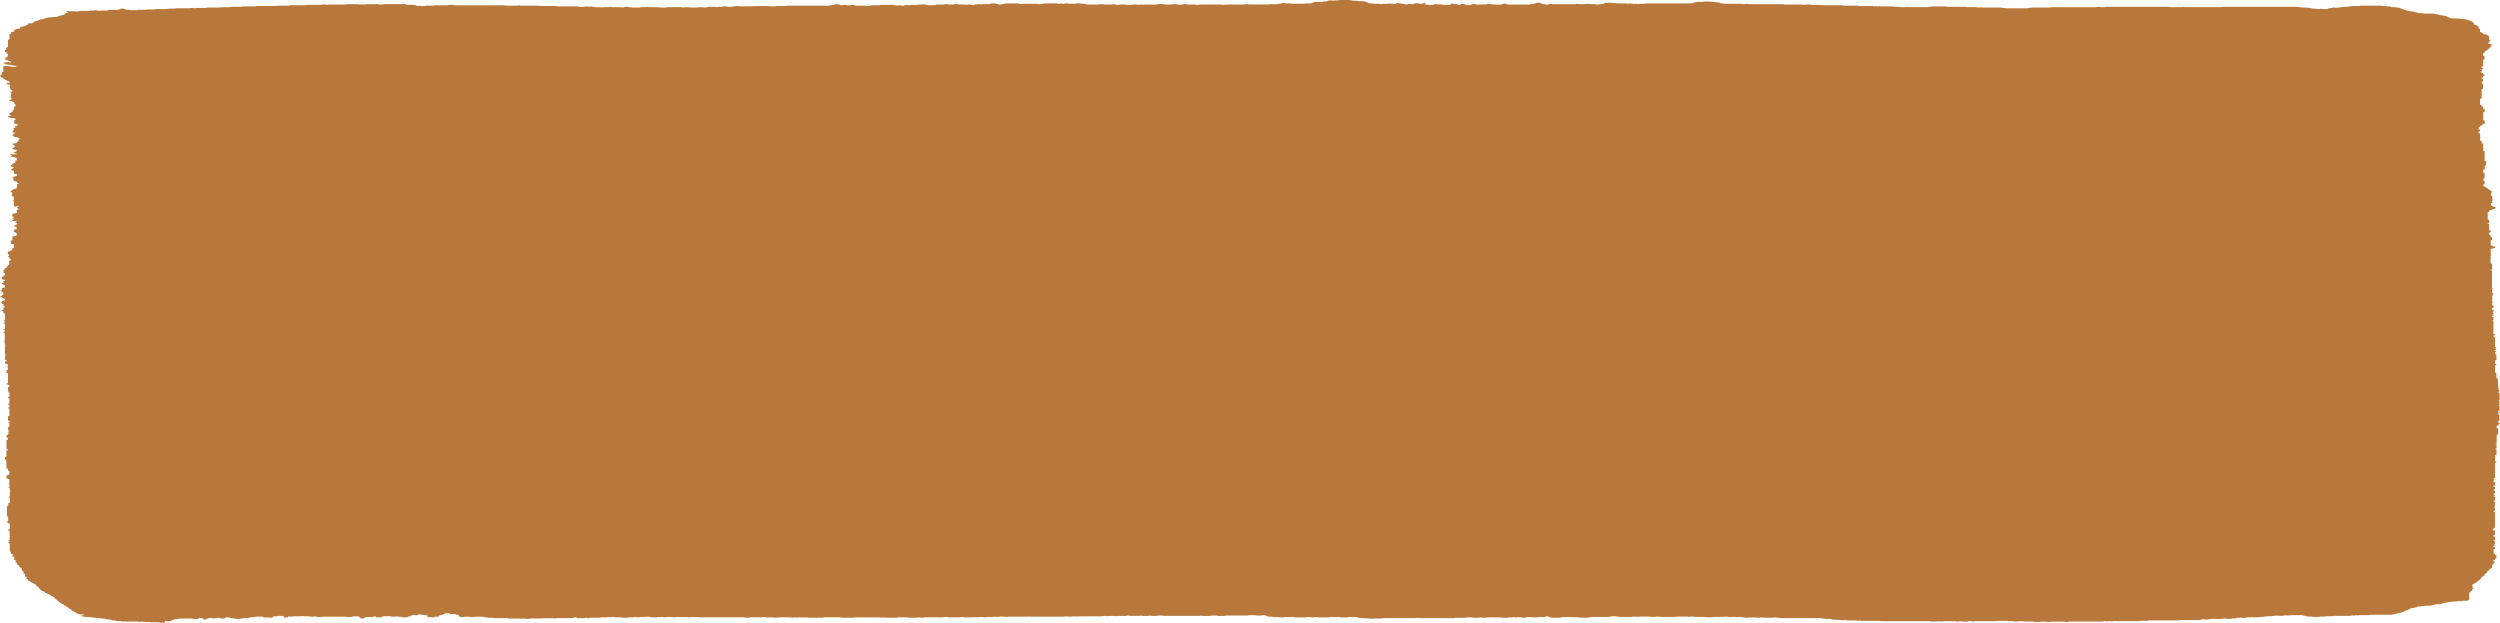 <svg width="269" height="67" viewBox="0 0 269 67" fill="none" xmlns="http://www.w3.org/2000/svg">
<path d="M265.728 64.523L265.479 64.639H264.993L264.803 64.681H264.486L264.301 64.722H264.031C263.894 64.722 263.825 64.768 263.634 64.771C263.444 64.775 263.418 64.839 263.185 64.849C263.053 64.854 262.937 64.897 262.826 64.925C262.715 64.953 262.614 64.987 262.54 65.013H262.149L261.499 65.173H261.065C260.875 65.196 260.706 65.206 260.611 65.231C260.516 65.257 260.294 65.242 260.124 65.264C260.124 65.276 260.098 65.294 260.072 65.321L259.67 65.415H259.517C259.4 65.469 259.289 65.526 259.168 65.58C259.078 65.619 259.057 65.668 258.877 65.692C258.697 65.717 258.803 65.768 258.644 65.793C258.597 65.799 258.602 65.827 258.581 65.843L257.354 66.146H255.039L254.918 66.176C254.918 66.176 254.875 66.186 254.854 66.186H253.881L253.733 66.223L253.559 66.189L253.385 66.225H253.073L252.888 66.267H251.096L250.926 66.306C250.741 66.314 250.498 66.306 250.255 66.306L250.139 66.336C249.985 66.36 249.816 66.336 249.647 66.342L249.441 66.381C249.235 66.381 249.008 66.401 248.786 66.355C248.685 66.333 248.468 66.346 248.315 66.344L247.697 66.189H246.597L246.47 66.22H245.809L245.598 66.261H245.106L244.942 66.227C244.826 66.273 244.53 66.251 244.461 66.305H244.007C243.853 66.325 243.7 66.347 243.536 66.364C243.372 66.382 243.177 66.385 243.034 66.41C242.891 66.434 242.664 66.419 242.474 66.427L242.294 66.389C242.232 66.401 242.174 66.414 242.12 66.427H241.792L241.475 66.505L241.295 66.471H240.766L240.544 66.548H240.153L239.973 66.589H239.651L239.45 66.544C239.313 66.559 239.17 66.589 239.038 66.586C238.906 66.584 238.763 66.615 238.625 66.623L238.493 66.592H237.996C237.906 66.606 237.832 66.635 237.669 66.633C237.505 66.63 237.542 66.676 237.373 66.67L237.077 66.629C236.892 66.642 236.817 66.681 236.654 66.716H234.507L234.354 66.754H231.225L231.034 66.795H230.384L230.199 66.837H227.392L227.249 66.873L226.996 66.831L226.737 66.869L226.478 66.829L226.219 66.877H222.603L222.423 66.918H222.259L222.122 66.884H220.753L220.626 66.916H220.261L220.124 66.881H219.595L219.421 66.918H218.929L218.76 66.88H217.792L217.623 66.839H217.29L217.126 66.879C217.036 66.882 216.942 66.882 216.851 66.879C216.735 66.871 216.629 66.847 216.508 66.841C216.384 66.838 216.257 66.838 216.132 66.841L215.979 66.803H214.98L214.806 66.84H212.506L212.326 66.881L212.205 66.852C212.089 66.83 211.951 66.844 211.824 66.844L211.65 66.881H211.211L210.936 66.837L210.577 66.887L210.318 66.842H209.186L208.943 66.893L208.637 66.836L208.298 66.877H207.838L207.69 66.84H202.404L202.246 66.802H200.274L200.094 66.762L199.92 66.8L199.772 66.764C199.454 66.752 199.1 66.764 198.751 66.757L198.614 66.723H197.985L197.768 66.682H197.24L196.986 66.594H196.457L196.087 66.544C195.934 66.52 195.913 66.513 195.892 66.513H191.663L190.981 66.426L190.769 66.47H189.828L189.564 66.42L189.31 66.472H189.152L189.014 66.438H188.153L187.952 66.479L187.28 66.391H186.688L186.509 66.35L186.339 66.389H186.006L185.885 66.359C185.673 66.331 185.499 66.359 185.319 66.383C185.28 66.372 185.237 66.362 185.192 66.352L185.018 66.383H184.373L184.188 66.425H183.696L183.538 66.386C183.173 66.38 182.766 66.386 182.359 66.382L182.221 66.348H181.846L181.709 66.382L181.529 66.346H180.376L180.207 66.383H178.722L178.547 66.344H178.225L178.051 66.383H177.718L177.575 66.348H176.407L176.253 66.377C176.194 66.365 176.116 66.356 176.028 66.35C175.94 66.344 175.845 66.342 175.751 66.344L175.571 66.384H174.255C174.133 66.337 173.88 66.344 173.726 66.305C173.674 66.292 173.52 66.305 173.425 66.305L173.108 66.383H171.337L170.745 66.471H170.163L169.862 66.432L169.608 66.395L169.471 66.428L169.297 66.395L169.133 66.429L168.958 66.391H168.128L167.832 66.467H166.955C166.722 66.43 166.733 66.348 166.484 66.311L166.135 66.392H165.649L165.506 66.427H164.978L164.803 66.394H164.275L164.031 66.482C163.889 66.453 163.809 66.43 163.646 66.431C163.566 66.431 163.519 66.388 163.344 66.395L163.091 66.44L162.81 66.401L162.662 66.43C162.493 66.438 162.282 66.422 162.165 66.474H161.669L161.494 66.433H160.701L160.574 66.403C160.426 66.397 160.358 66.455 160.173 66.435C159.988 66.416 159.956 66.472 159.829 66.474C159.702 66.476 159.559 66.484 159.448 66.453C159.401 66.441 159.311 66.437 159.247 66.43L159.041 66.474H158.555L158.381 66.434H157.884L157.741 66.47C157.366 66.484 156.953 66.47 156.551 66.477L156.414 66.511H152.772L152.502 66.469L152.227 66.513H148.797L148.612 66.556H147.792L147.612 66.595C147.575 66.585 147.538 66.569 147.496 66.568C147.153 66.562 146.867 66.498 146.513 66.515L146.048 66.451V66.411C146.048 66.411 146.011 66.397 145.99 66.397H145.149L144.985 66.434H144.314L144.145 66.395H143.151L143.008 66.43H141.819L141.607 66.387L141.248 66.44L140.978 66.396H140.677L140.503 66.434H139.345L139.234 66.406C139.181 66.402 139.133 66.395 139.086 66.395H138.192L137.976 66.442L137.648 66.398H137.072L136.86 66.357H136.533C136.453 66.334 136.305 66.311 136.3 66.285C136.3 66.234 136.12 66.221 135.999 66.186L135.644 66.228H135.211L135.042 66.195H134.365L134.222 66.231H131.923L131.727 66.272H131.072L130.903 66.233H130.406L130.29 66.262C130.242 66.262 130.189 66.273 130.142 66.273H129.407L129.222 66.234L129.084 66.268H125.246L125.104 66.234H124.602L124.432 66.272H123.941L123.766 66.232L123.624 66.268C123.412 66.282 123.169 66.268 122.952 66.275L122.794 66.235L122.614 66.269H121.61C121.53 66.264 121.477 66.217 121.292 66.233L121.118 66.272H120.304L120.124 66.311L119.971 66.275C119.77 66.267 119.527 66.275 119.305 66.275L119.151 66.312L118.972 66.278H118.644L118.47 66.314H116.006L115.826 66.355L115.652 66.316C115.425 66.304 115.303 66.387 114.97 66.346L114.759 66.311L114.478 66.352H110.842L110.699 66.318L110.524 66.356H108.547L108.368 66.383C108.188 66.397 108.119 66.362 108.024 66.345H107.575L107.3 66.391L107.03 66.351L106.872 66.384H106.253L105.989 66.435L105.73 66.387H105.407L105.191 66.433L104.9 66.393L104.741 66.424H103.758L103.589 66.387H103.43L103.251 66.427H102.093L101.971 66.398C101.855 66.377 101.717 66.391 101.585 66.391L101.453 66.424H99.518L99.212 66.472L98.858 66.423L98.599 66.468H97.795L97.621 66.428H96.632L96.511 66.457C96.467 66.463 96.416 66.466 96.362 66.468H95.305L95.073 66.42L94.787 66.461L94.629 66.429H91.986L91.816 66.467H90.664L90.542 66.44C90.495 66.44 90.447 66.427 90.4 66.427H88.671L88.549 66.457C88.504 66.462 88.454 66.465 88.401 66.467H87.016L86.868 66.43H85.848L85.711 66.464L85.542 66.43L85.341 66.464C85.15 66.473 85.119 66.437 85.029 66.427H83.871L83.734 66.462H83.358L83.232 66.43H82.465L82.153 66.379L81.873 66.425H80.758L80.573 66.467H80.25L80.065 66.425H75.276L75.133 66.391H74.43L74.213 66.433L73.912 66.388H72.786C72.691 66.397 72.638 66.441 72.458 66.426L72.284 66.385H71.792L71.623 66.426C71.438 66.441 71.385 66.397 71.221 66.382L70.952 66.419L70.804 66.389L70.629 66.426H70.143L69.805 66.347C69.62 66.33 69.567 66.376 69.445 66.385H69.022L68.742 66.43L68.388 66.381L68.129 66.426H67.664L67.484 66.466H66.987L66.871 66.437C66.717 66.416 66.553 66.43 66.342 66.426C66.183 66.404 66.014 66.362 65.729 66.404C65.707 66.41 65.68 66.417 65.65 66.423L65.48 66.389L65.306 66.426H64.656L64.492 66.471H63.514L63.297 66.518L62.985 66.477L62.858 66.508H62.166L61.917 66.413L61.553 66.508H59.888L59.718 66.549L59.549 66.515H58.365L58.222 66.55H57.091L56.906 66.593H56.563L56.356 66.545L56.039 66.582L55.875 66.552H54.739L54.58 66.513H53.111L52.91 66.47C52.815 66.47 52.693 66.477 52.603 66.47C52.513 66.463 52.413 66.432 52.254 66.427C52.096 66.423 52.059 66.383 51.921 66.35H51.128L50.928 66.389C50.653 66.424 50.436 66.323 50.055 66.364L49.939 66.39H49.595L49.352 66.321V66.164C49.305 66.154 49.283 66.148 49.262 66.147C49.203 66.146 49.142 66.146 49.083 66.147L48.977 66.073L48.406 66.067C48.406 66.046 48.374 66.028 48.348 66.002C48.321 65.977 48.12 65.994 47.994 65.987C47.951 65.995 47.883 66.001 47.877 66.011C47.794 66.098 47.567 66.179 47.222 66.246V66.35L46.783 66.356L46.556 66.444C46.334 66.385 45.99 66.395 45.911 66.319C45.919 66.307 45.933 66.295 45.953 66.283C45.984 66.273 46.023 66.263 46.069 66.254C45.863 66.172 45.43 66.174 45.134 66.105L44.827 66.203L44.478 66.157C44.41 66.157 44.388 66.189 44.272 66.204C44.272 66.232 44.261 66.264 44.24 66.301C44.167 66.307 44.091 66.312 44.013 66.317C43.961 66.36 43.843 66.4 43.669 66.433H43.294L43.194 66.358C43.157 66.339 42.998 66.358 42.882 66.353C42.791 66.343 42.707 66.332 42.633 66.319L42.501 66.351H42.136L41.862 66.263L41.682 66.307H41.153L41.074 66.428H40.456C40.456 66.392 40.413 66.355 40.371 66.283L40.101 66.391H39.367C39.197 66.415 39.287 66.452 39.25 66.502L38.912 66.554H38.833C38.69 66.513 38.796 66.466 38.769 66.419C38.743 66.371 38.468 66.373 38.632 66.316H37.992L37.802 66.394H37.363L37.194 66.355H34.709L34.588 66.383C34.466 66.404 34.334 66.392 34.202 66.391L33.895 66.316L33.715 66.352H33.393L33.219 66.313H32.732L32.553 66.274L32.436 66.303C32.436 66.303 32.394 66.312 32.373 66.312H31.58L31.358 66.357L31.004 66.315V66.417C30.861 66.454 30.702 66.417 30.538 66.443C30.538 66.377 30.538 66.332 30.507 66.289C30.322 66.253 30.121 66.289 29.978 66.268L29.783 66.313H29.46C29.323 66.34 29.407 66.376 29.386 66.401L29.154 66.479L28.974 66.436H28.445L28.218 66.348H27.61C27.298 66.411 26.849 66.417 26.632 66.509C26.362 66.49 26.188 66.549 25.95 66.551C25.617 66.643 25.326 66.569 25.046 66.532C24.878 66.502 24.735 66.468 24.623 66.432H24.391C24.332 66.434 24.276 66.438 24.221 66.442V66.537C24.11 66.57 23.957 66.542 23.846 66.556L23.439 66.463C23.317 66.492 23.206 66.52 23.069 66.55C22.879 66.55 22.821 66.496 22.657 66.468L22.202 66.577V66.647C22.133 66.678 22.033 66.678 21.922 66.667C21.856 66.623 21.839 66.576 21.869 66.531C21.732 66.495 21.573 66.512 21.399 66.52C21.399 66.537 21.399 66.556 21.351 66.577C21.198 66.615 20.986 66.577 20.822 66.598L20.616 66.552H19.321C19.157 66.582 19.062 66.635 18.793 66.64C18.692 66.64 18.544 66.717 18.396 66.801C18.396 66.812 18.349 66.823 18.327 66.834L17.751 66.841C17.751 66.894 17.751 66.939 17.725 66.982C17.598 67.014 17.45 66.992 17.323 66.999L17.143 66.958H16.171L16.028 66.924H15.579L15.272 66.872L15.002 66.912L14.844 66.879H13.216L13.03 66.837H12.645L12.322 66.756H12.158L11.683 66.637H11.371C11.346 66.616 11.314 66.593 11.275 66.569C11.165 66.539 11.017 66.569 10.747 66.532L9.69 66.396H9.293C9.15 66.383 9.103 66.333 8.928 66.357L8.685 66.241L8.997 66.202V66.13C8.897 66.095 8.749 66.115 8.617 66.109C8.58 66.102 8.521 66.096 8.495 66.087C8.265 66.006 8.096 65.92 7.993 65.832C7.913 65.774 7.805 65.718 7.67 65.662V65.581C7.521 65.527 7.418 65.47 7.364 65.411C7.364 65.353 7.152 65.324 7.158 65.266C7.136 65.218 7.049 65.172 6.904 65.131C6.777 65.087 6.962 65.017 6.682 64.991C6.719 64.936 6.444 64.903 6.502 64.845C6.502 64.821 6.391 64.79 6.354 64.757C6.317 64.725 6.354 64.703 6.269 64.684C6.185 64.666 6.18 64.638 6.185 64.611C6.21 64.573 6.16 64.535 6.042 64.503C5.968 64.484 6.005 64.44 5.973 64.409C5.946 64.398 5.906 64.388 5.857 64.38V64.258C5.809 64.249 5.772 64.239 5.746 64.228C5.657 64.17 5.54 64.114 5.397 64.06C5.366 64.041 5.351 64.022 5.355 64.003C5.355 63.991 5.355 63.972 5.329 63.966C5.183 63.926 5.073 63.882 5.001 63.837C4.854 63.792 4.794 63.742 4.832 63.691C4.636 63.662 4.625 63.603 4.514 63.56C4.345 63.499 4.285 63.432 4.34 63.365L4.181 63.327V63.17L4.012 63.12V63.044L3.843 62.998V62.879C3.61 62.824 3.595 62.738 3.373 62.682C3.32 62.602 3.201 62.523 3.018 62.449V62.309L2.849 62.263V62.06L2.749 62.038C2.712 62.028 2.68 62.023 2.68 62.017V61.736L2.527 61.698V61.455L2.363 61.415V61.177L2.194 61.126V61.012L2.025 60.964V60.805L1.85 60.764V60.562L1.692 60.524C1.655 60.447 1.692 60.361 1.692 60.274L1.533 60.237V59.912L1.353 59.869V59.622L1.179 59.579V59.376L1.057 59.34V58.488L0.888 58.444V58.365L1.047 58.322C1.115 58.277 0.925 58.264 0.872 58.224L1.036 58.079V57.141L0.893 57.106V56.988L1.047 56.946V56.339C0.856 56.309 0.888 56.246 0.729 56.208C0.677 56.195 0.729 56.157 0.729 56.133L0.878 56.097V55.606L0.745 55.565V54.46L0.888 54.425V54.144L1.057 54.097V53.57L0.872 53.521L0.925 53.491C1.031 53.453 1.057 53.448 1.057 53.442C1.063 53.428 1.063 53.415 1.057 53.401V52.894C1.055 52.888 1.055 52.881 1.057 52.875L1.195 52.841L1.052 52.797V52.485L0.841 52.412L1.041 52.345V52.229L0.883 52.186L1.004 52.156C1.049 52.112 1.049 52.068 1.004 52.024L0.872 51.982L1.015 51.947V51.585C0.92 51.543 0.819 51.497 0.692 51.447V51.183L1.004 51.043V50.679L0.862 50.644V50.441L0.687 50.402V49.463L0.529 49.426V49.182L0.687 49.14V48.491L0.851 48.449V48.369L0.698 48.327V47.35L0.841 47.316V47.105L0.698 47.071V46.826L0.851 46.784V46.666L1.057 46.602L0.862 46.538V46.457L0.999 46.423V46.335L0.872 46.303V45.923L1.01 45.889V45.563L0.862 45.521V45.483L1.026 45.439V45.277L0.904 45.248C0.883 45.236 0.869 45.224 0.862 45.212V44.79C0.909 44.777 0.952 44.767 1.01 44.754V44.063L0.841 43.998L1.015 43.929V43.856L0.867 43.815L1.02 43.773V43.57L0.899 43.54C0.85 43.509 0.841 43.477 0.872 43.445L1.01 43.412V42.881C1.01 42.875 0.936 42.86 0.878 42.84V42.713L1.02 42.679V42.235L0.862 42.193V42.113L1.02 42.07L0.904 42.041C0.882 42.03 0.868 42.018 0.862 42.005V41.666L1.01 41.629V41.467C0.804 41.404 0.696 41.333 0.692 41.262L0.856 41.218V40.164L0.745 40.139C0.723 40.126 0.707 40.114 0.698 40.102V39.838L0.846 39.802V39.468L0.714 39.435L0.856 39.391V39.232L0.534 39.094V38.899L0.655 38.87C0.71 38.826 0.723 38.78 0.692 38.734L0.529 38.704V38.249L0.703 38.196L0.529 38.126V37.191L0.666 37.156L0.507 37.112V36.749L0.37 36.703L0.507 36.669V35.853C0.507 35.847 0.444 35.832 0.381 35.811V35.723L0.518 35.689V35.526L0.37 35.484V35.445C0.37 35.431 0.476 35.416 0.534 35.402V34.835L0.344 34.783L0.518 34.695V34.596L0.349 34.532L0.523 34.462V33.74L0.37 33.697V33.497L0.201 33.454V33.375L0.37 33.329V33.088L0.513 33.054V32.927L0.375 32.894V32.734L0.206 32.685V32.609L0.037 32.564L0.201 32.52V32.401L0.513 32.324V32.162C0.311 32.1 0.202 32.032 0.196 31.962L0.037 31.919C0.019 31.904 0.024 31.888 0.053 31.874C0.082 31.859 0.133 31.846 0.201 31.836V31.756L0.354 31.714V31.467C0.164 31.442 0.222 31.398 0.19 31.36C0.146 31.332 0.082 31.306 0 31.281L0.19 31.227V31.027L0.523 30.939V30.698C0.465 30.68 0.359 30.661 0.37 30.65C0.455 30.575 0.058 30.521 0.227 30.445L0.375 30.41V30.247L0.529 30.205V30.124L0.206 30.041V29.797C0.254 29.785 0.312 29.778 0.328 29.766C0.391 29.719 0.328 29.662 0.534 29.625V29.392L0.375 29.354V29.028L0.529 28.985V28.866L0.698 28.821V28.66L0.846 28.625V28.537L0.983 28.504V28.065L1.147 28.013V27.846L1.004 27.811V27.652L0.835 27.605V27.571L0.994 27.528V27.404L0.841 27.362V27.071C1.1 27.041 1.121 26.964 1.322 26.916V26.717L1.491 26.672V26.261L1.216 26.238C1.216 26.234 1.168 26.228 1.168 26.223V25.9L1.29 25.87C1.31 25.865 1.325 25.86 1.332 25.854V25.443C1.332 25.431 1.475 25.434 1.565 25.428L1.797 25.319V25.088L1.649 25.046V24.97L1.48 24.924V24.721L1.792 24.648V24.433L1.491 24.359C1.475 24.34 1.475 24.322 1.491 24.303C1.575 24.251 1.686 24.201 1.813 24.133V23.991L1.655 23.949V23.869L1.829 23.82C1.829 23.802 1.781 23.785 1.755 23.765L1.565 23.806L1.322 23.748V23.666L1.485 23.624V23.544L1.322 23.502C1.258 23.457 1.443 23.444 1.475 23.422V23.334L1.332 23.3V23.005L1.818 22.917V22.607L1.94 22.577C1.996 22.533 2.006 22.487 1.972 22.442L1.834 22.409V22.285L1.956 22.247C1.956 22.214 2.067 22.173 1.877 22.142L1.766 22.218H1.559C1.528 22.21 1.491 22.206 1.491 22.2V21.6L1.322 21.554L1.438 21.526C1.46 21.514 1.474 21.502 1.48 21.489V21.149L1.158 21.07L1.306 21.026V20.703L1.152 20.661V20.541L1.316 20.496V20.431L1.586 20.318L1.84 20.305L1.66 20.232L1.84 20.165V19.814L2.014 19.768C2.072 19.728 1.919 19.711 1.845 19.68V19.561L1.549 19.492C1.448 19.455 1.66 19.39 1.343 19.374L1.512 19.323L1.343 19.277C1.361 19.26 1.386 19.244 1.417 19.227C1.448 19.21 1.501 19.196 1.549 19.178L1.364 19.116V19.028L1.586 19.009L1.824 18.899V18.743L1.501 18.691V18.383L1.205 18.311C1.094 18.256 1.253 18.216 1.322 18.169C1.39 18.122 1.285 18.073 1.544 18.056L1.168 17.884V17.774L1.322 17.737V17.609L1.644 17.53V17.286L1.797 17.248V17.004L1.644 16.961V16.923C1.421 16.905 1.246 16.873 1.152 16.835C1.094 16.792 1.253 16.775 1.311 16.747C1.279 16.689 1.015 16.645 1.189 16.576C1.364 16.59 1.528 16.633 1.771 16.598L1.813 16.553L1.475 16.465C1.485 16.397 1.594 16.33 1.792 16.27V16.133L1.263 16.026L1.47 15.918V15.779L1.618 15.743C1.665 15.706 1.648 15.668 1.57 15.632C1.389 15.579 1.301 15.518 1.316 15.457C1.535 15.437 1.709 15.406 1.813 15.369V15.253L1.988 15.205V15.006L2.114 14.975C2.252 14.911 2.03 14.866 1.966 14.813C1.903 14.76 1.665 14.747 1.48 14.725V14.644L1.316 14.602C1.253 14.557 1.438 14.544 1.491 14.506L1.316 14.399L1.718 14.329L1.364 14.236V14.113L1.501 14.079L1.332 14.014L1.512 13.945V13.872L1.364 13.831L1.676 13.749C1.734 13.704 1.575 13.688 1.522 13.662C1.522 13.598 1.734 13.584 1.845 13.544V13.467L2.019 13.42L1.586 13.321C1.564 13.313 1.548 13.304 1.538 13.296V12.906L1.692 12.859C1.705 12.842 1.705 12.825 1.692 12.807C1.628 12.762 1.538 12.719 1.454 12.675L1.285 12.718C1.205 12.702 1.136 12.684 1.078 12.666C0.997 12.626 0.928 12.586 0.872 12.545C0.86 12.524 0.86 12.503 0.872 12.482L1.121 12.469C1.29 12.431 1.147 12.403 1.026 12.373V12.171C1.211 12.142 1.163 12.075 1.353 12.043V11.843L1.507 11.805V11.48L1.665 11.441V11.19L1.528 11.155V11C1.412 10.969 1.335 10.934 1.3 10.897L1.057 10.881C0.936 10.854 1.057 10.817 0.994 10.789L1.158 10.748V10.669C1.158 10.645 1.285 10.622 1.348 10.6L1.163 10.542V10.132L1.306 10.097L1.152 10.053V9.893L1.311 9.851V9.688L1.163 9.652V9.564L1.057 9.528V9.122L0.735 9.043C0.695 8.996 0.707 8.948 0.772 8.901L0.999 8.93C1.115 8.887 0.999 8.843 1.047 8.808L0.37 8.497V8.402L0.037 8.259V8.063L0.174 8.029C0.238 7.948 0.174 7.861 0.211 7.775L0.359 7.74V7.125C0.56 7.089 0.761 7.119 0.925 7.102L1.263 7.185L1.633 7.19L1.824 7.118C1.644 7.06 1.295 7.053 1.089 6.984C0.597 6.966 0.56 6.852 0.296 6.762L0.724 6.7H0.941L1.121 6.739C1.121 6.725 1.174 6.714 1.189 6.703C1.269 6.651 1.078 6.619 1.02 6.578C0.945 6.514 0.782 6.454 0.544 6.402V6.272L0.687 6.237V6.12L0.856 6.072V5.794L0.74 5.759C0.687 5.715 0.671 5.67 0.692 5.625L0.576 5.596C0.552 5.585 0.536 5.572 0.529 5.56V5.385L0.677 5.349V5.11L0.862 5.051V4.284L1.015 4.247V3.681L1.189 3.635V3.475L1.522 3.387V3.247L1.771 3.13C1.85 3.091 2.051 3.099 2.167 3.073C2.17 3.067 2.17 3.061 2.167 3.054V2.896L2.633 2.817L3.008 2.631V2.534C3.135 2.5 3.288 2.53 3.42 2.511C3.489 2.457 3.732 2.411 3.632 2.33C3.748 2.304 3.87 2.277 3.996 2.251C4.098 2.227 4.161 2.198 4.181 2.168C4.24 2.134 4.316 2.101 4.409 2.07H4.588C4.682 2.046 4.757 2.02 4.81 1.992C4.821 1.975 4.853 1.958 4.905 1.943C4.957 1.928 5.027 1.915 5.112 1.905C5.318 1.879 5.529 1.855 5.799 1.824H6.042C6.296 1.796 6.28 1.722 6.46 1.682C6.639 1.643 6.777 1.607 6.957 1.563C6.957 1.523 6.957 1.475 6.983 1.427L7.226 1.413C7.485 1.35 7.147 1.3 7.131 1.237L7.364 1.177L7.549 1.212H8.014L8.204 1.252C8.326 1.208 8.595 1.221 8.733 1.173H9.547L9.668 1.143C9.822 1.117 10.07 1.157 10.197 1.099L10.726 1.168L10.879 1.134H11.556L11.656 1.064C11.656 1.06 11.693 1.053 11.714 1.053H12.687C12.777 1.034 12.856 1.014 12.925 0.992C12.952 0.974 12.966 0.954 12.967 0.935H13.395C13.395 1.038 13.787 1.045 14.03 1.093H14.675L14.791 1.064C14.791 1.064 14.833 1.054 14.854 1.054H15.663L15.811 1.018H16.604L16.847 0.972H17.973L18.148 0.929H18.814L18.962 0.892H20.442L20.659 0.844L20.97 0.887L21.145 0.856H22.107L22.345 0.81H23.651L23.788 0.772H24.771L24.956 0.731H25.939L26.061 0.702C26.103 0.694 26.103 0.689 26.119 0.689H27.441L27.562 0.659C27.605 0.65 27.605 0.649 27.626 0.649H29.74L29.904 0.609H31.062L31.236 0.566H32.891L33.05 0.525H34.53L34.715 0.484H35.037L35.212 0.522L35.333 0.493C35.333 0.493 35.375 0.484 35.397 0.484H37.136C37.16 0.484 37.185 0.484 37.21 0.484L37.342 0.451H38.537L38.663 0.483H39.367L39.504 0.449H40.667L40.841 0.487H41.164L41.338 0.448H43.675L43.786 0.526H44.679C44.679 0.55 44.721 0.568 44.748 0.596L44.975 0.645L45.139 0.612L45.308 0.651H45.636L45.816 0.609H46.635L46.788 0.572H48.105L48.263 0.532H48.792L48.956 0.572H54.242L54.39 0.609H55.717L55.886 0.57L56.002 0.598C56.002 0.602 56.044 0.609 56.066 0.609H57.874L58.016 0.645H59.803L60.025 0.688H62.139L62.34 0.73H62.827L63.086 0.681L63.382 0.738L63.683 0.695L64 0.773H64.661L64.814 0.81L65.02 0.771H65.502L65.681 0.731L65.824 0.766C66.147 0.78 66.501 0.766 66.844 0.774L67.013 0.808L67.315 0.734C67.484 0.717 67.558 0.761 67.664 0.766C67.735 0.769 67.801 0.775 67.859 0.782C67.916 0.79 67.963 0.8 67.997 0.81H68.827L68.975 0.774L69.503 0.767L69.678 0.732L69.842 0.772H70.83L70.983 0.81H71.65L71.819 0.771H73.304L73.478 0.81C73.658 0.826 73.711 0.782 73.806 0.773H74.145L74.287 0.807H74.98L75.117 0.773H75.593L75.815 0.812C76.064 0.807 76.122 0.752 76.275 0.731H76.93L77.11 0.768L77.253 0.733H77.655C77.85 0.724 77.898 0.674 78.083 0.691L78.263 0.729H78.717L79.346 0.641L79.589 0.684H80.879L81.048 0.652H82.724L82.862 0.686H83.364L83.538 0.648H84.516L84.701 0.607H89.105L89.559 0.55C89.734 0.527 89.818 0.486 89.977 0.448C90.093 0.457 90.141 0.507 90.315 0.479L90.5 0.575L90.923 0.525L91.187 0.573C91.367 0.601 91.541 0.535 91.816 0.527L92.07 0.609H93.127L93.355 0.652C93.582 0.642 93.651 0.601 93.815 0.57H94.623L94.782 0.531H96.093L96.622 0.605L96.812 0.562L97.192 0.615L97.536 0.527L97.864 0.571L98.118 0.525H98.757L98.9 0.49C99.111 0.472 99.355 0.49 99.577 0.482L99.904 0.562H100.607L100.782 0.486H101.554L101.813 0.434L102.077 0.483H102.574L102.711 0.448H103.081L103.229 0.485H103.89L104.038 0.521L104.313 0.475L104.746 0.563C104.746 0.543 104.794 0.525 104.826 0.497L105 0.481L105.132 0.462C105.203 0.453 105.277 0.445 105.354 0.437L105.555 0.479L105.724 0.446H106.375L106.724 0.364H107.041C107.205 0.4 107.39 0.452 107.569 0.493C107.871 0.465 108.003 0.4 108.204 0.366H109.531L109.842 0.443L110.022 0.407H111.539L111.708 0.445H112.041L112.343 0.369H113.707L113.918 0.412L114.188 0.371L114.447 0.413L114.722 0.361C114.859 0.349 114.922 0.388 115.023 0.403H115.684L115.805 0.373C116.117 0.328 116.334 0.424 116.688 0.4L116.931 0.488H118.158L118.332 0.449H118.655L118.829 0.488H119.648L119.828 0.451C119.966 0.479 120.045 0.517 120.251 0.534L120.505 0.49H121.139L121.314 0.53H121.641L121.758 0.501C121.937 0.476 122.133 0.501 122.286 0.488L122.476 0.528L122.619 0.493H124.417L124.818 0.405C125.046 0.405 125.109 0.453 125.236 0.476C125.236 0.476 125.278 0.486 125.305 0.486H126.098L126.32 0.441L126.954 0.521C127.028 0.508 127.107 0.482 127.266 0.484C127.345 0.484 127.387 0.441 127.572 0.448L127.784 0.484C128.016 0.496 128.312 0.479 128.598 0.49L128.815 0.535L129.121 0.489H131.41C131.5 0.496 131.542 0.546 131.78 0.515L131.907 0.487H133.884L134.09 0.44L134.45 0.482H136.564L136.691 0.45H137.31C137.553 0.401 137.881 0.393 138.013 0.327C138.203 0.309 138.272 0.349 138.388 0.366H138.858L139.033 0.403H140.36L140.503 0.369H141.005C141.084 0.346 141.237 0.324 141.248 0.299C141.248 0.249 141.417 0.233 141.512 0.203H142.004L142.194 0.245L142.305 0.169L142.686 0.157C142.834 0.123 142.937 0.084 142.987 0.042H143.325L143.495 0.079L143.669 0.04H143.991L144.113 0.011C144.161 0.011 144.208 0 144.261 0H145.112C145.28 0.026 145.457 0.051 145.641 0.075C145.799 0.094 146.032 0.064 146.169 0.12H146.645C147.006 0.187 147.226 0.271 147.274 0.36C147.655 0.35 147.93 0.438 148.279 0.405C148.421 0.415 148.474 0.462 148.659 0.446L148.834 0.407H149.32L149.5 0.367L149.616 0.396C149.796 0.419 149.986 0.396 150.187 0.411L150.256 0.341L150.451 0.32C150.673 0.399 151.096 0.407 151.302 0.49L151.614 0.414L151.968 0.457C152.069 0.421 152.159 0.386 152.217 0.369H152.634L152.809 0.409C153.158 0.417 153.163 0.335 153.337 0.274C153.38 0.352 153.337 0.413 153.364 0.472L153.607 0.53H154.104L154.479 0.443L154.791 0.486L154.907 0.457L155.484 0.531C155.711 0.534 155.939 0.534 156.166 0.531C156.092 0.495 156.044 0.469 155.986 0.443L156.224 0.381C156.393 0.39 156.451 0.429 156.583 0.453L156.784 0.41L156.869 0.529L157.122 0.539L157.202 0.426C157.466 0.385 157.514 0.458 157.667 0.47V0.516L158.106 0.572L158.571 0.413L158.888 0.491H159.586L159.729 0.457L159.908 0.496L160.062 0.414H160.241L160.548 0.491L160.722 0.457L160.897 0.493H161.542C161.595 0.449 161.717 0.408 161.896 0.374C162.062 0.407 162.165 0.447 162.192 0.49H164.513C164.809 0.44 165.231 0.415 165.316 0.302C165.438 0.281 165.575 0.293 165.723 0.293C165.74 0.317 165.776 0.34 165.829 0.362C165.876 0.372 165.91 0.384 165.928 0.397C165.946 0.41 165.948 0.423 165.935 0.436C166.036 0.443 166.133 0.451 166.22 0.462C166.305 0.478 166.373 0.501 166.516 0.492L166.854 0.414L166.971 0.443C167.023 0.443 167.071 0.453 167.119 0.453H169.492L169.719 0.406L170.037 0.45H170.491L170.66 0.414H170.988L171.157 0.452H171.644L171.834 0.496C172.21 0.466 172.506 0.414 172.664 0.349L172.743 0.282L172.934 0.324L173.108 0.285C173.335 0.274 173.457 0.356 173.705 0.325C173.864 0.345 174.007 0.374 174.234 0.367C174.461 0.364 174.689 0.364 174.916 0.367L175.09 0.401L175.365 0.36L175.624 0.407H176.095L176.274 0.447L176.412 0.413C176.482 0.41 176.552 0.409 176.623 0.407H176.898L177.115 0.367H182.089C182.154 0.307 182.317 0.25 182.56 0.204H183.22L183.379 0.166C183.579 0.162 183.781 0.162 183.982 0.166C184.09 0.18 184.205 0.193 184.325 0.205C184.577 0.225 184.811 0.251 185.023 0.282C185.066 0.291 185.098 0.301 185.118 0.313C185.128 0.327 185.128 0.342 185.118 0.357L185.361 0.372L185.52 0.408H187.333L187.502 0.447C187.682 0.46 187.751 0.422 187.888 0.402L188.232 0.45H191.811L191.964 0.487H193.936L194.121 0.529L194.295 0.49H194.781L194.972 0.531H195.786L195.929 0.567L196.103 0.534L196.277 0.569H198.233L198.424 0.611H199.904L200.089 0.652H201.564L201.738 0.689L201.913 0.655L202.055 0.69L202.224 0.655L202.399 0.692H203.72L203.821 0.719C204.011 0.745 204.207 0.727 204.387 0.735L204.503 0.764C204.688 0.786 204.878 0.764 205.031 0.775L205.19 0.737L205.37 0.771H207.336L207.897 0.693H209.334L209.43 0.717C209.467 0.725 209.488 0.732 209.509 0.732H211.486L211.639 0.77H212.617L212.866 0.821L213.146 0.779L213.31 0.812H215.276C215.403 0.86 215.678 0.848 215.805 0.894H218.062L218.675 0.813H220.594L220.747 0.775H225.505C225.653 0.762 225.701 0.713 225.933 0.745L226.06 0.773H226.382L226.557 0.734H233.344L233.487 0.768H234.846L234.983 0.735L235.163 0.771H238.964L239.138 0.733H247.215L247.781 0.814H248.172C248.421 0.85 248.733 0.862 248.87 0.936C249.145 0.912 249.319 0.974 249.541 0.979L249.732 0.937L249.848 0.965C250.028 0.989 250.218 0.965 250.419 0.981C250.419 0.96 250.467 0.939 250.488 0.918C250.757 0.888 250.968 0.845 251.096 0.796L251.392 0.848C251.508 0.803 251.777 0.814 251.92 0.77C252.137 0.774 252.264 0.701 252.512 0.73L253.094 0.65H253.866L254.051 0.609H256.197L256.376 0.65H256.704C256.821 0.702 257.032 0.685 257.233 0.695C257.233 0.71 257.27 0.729 257.296 0.756C257.323 0.783 257.524 0.762 257.645 0.772C257.767 0.782 257.82 0.807 257.91 0.809C257.989 0.812 258.062 0.818 258.117 0.828C258.173 0.838 258.209 0.851 258.221 0.864C258.274 0.922 258.512 0.952 258.565 0.991C258.625 1.032 258.731 1.069 258.877 1.103C259.03 1.142 259.189 1.179 259.284 1.203C259.813 1.25 259.987 1.357 260.341 1.42H260.642L260.828 1.461H261.816C261.902 1.486 262.001 1.51 262.112 1.532C262.195 1.544 262.29 1.552 262.392 1.558V1.603C262.432 1.61 262.474 1.617 262.519 1.624C263.127 1.689 263.122 1.69 263.386 1.819C263.454 1.879 263.593 1.936 263.793 1.986H264.56C264.745 2.012 264.903 2.035 265.062 2.055C265.22 2.075 265.464 2.081 265.506 2.128C265.561 2.168 265.663 2.206 265.807 2.24C265.897 2.27 265.892 2.315 266.034 2.339C266.029 2.383 266.079 2.426 266.182 2.466C266.217 2.512 266.217 2.559 266.182 2.605L266.441 2.722L266.679 2.835V3.063L266.849 3.109V3.432C267.112 3.509 267.235 3.598 267.203 3.687L267.441 3.699L267.668 3.755V3.833L267.837 3.88V4.283L268.027 4.333L267.853 4.428V4.564L267.668 4.618C267.743 4.689 267.914 4.756 268.17 4.814V4.895L268.001 4.939V5.1L267.837 5.14V5.227C267.837 5.26 267.752 5.273 267.705 5.296C267.657 5.319 267.705 5.362 267.631 5.389C267.557 5.416 267.478 5.427 267.504 5.457C267.522 5.473 267.516 5.489 267.488 5.505C267.459 5.52 267.408 5.534 267.34 5.545V5.706L267.171 5.751V5.995L267.287 6.021C267.31 6.033 267.326 6.046 267.335 6.058V6.401L267.192 6.436V7.118L267.028 7.171C266.956 7.225 266.997 7.282 267.145 7.332C267.203 7.346 267.171 7.383 267.176 7.405C267.182 7.427 266.928 7.45 267.055 7.508L267.171 7.539L267.023 7.574V7.696L266.864 7.735L267.16 7.876V7.979L267.335 8.026V8.146L267.171 8.189V8.31L267.012 8.352V8.428L267.171 8.474V8.737C267.175 8.743 267.175 8.749 267.171 8.755L267.044 8.786V8.997L267.182 9.032V9.559L267.028 9.602V10.579L266.864 10.624V11.272L267.028 11.317V11.428L267.176 11.477V11.668L267.34 11.719V12.049L267.197 12.084V12.938L267.356 12.98V13.303C267.171 13.327 267.213 13.384 267.076 13.418C266.938 13.451 267.129 13.514 266.896 13.54C266.896 13.586 266.854 13.628 266.838 13.677L266.706 13.708V13.913L266.854 13.955V14.117L266.695 14.159V14.319L266.864 14.364V15.134L267.002 15.168C267.071 15.248 267.002 15.336 267.044 15.421L267.192 15.457V16.229L267.345 16.268V17.322L267.52 17.37V17.775L267.356 17.817V18.223L267.245 18.25C267.22 18.262 267.203 18.274 267.192 18.287V18.589L267.34 18.624V19.197L267.208 19.239V19.445L267.345 19.48V19.806L267.197 19.849V20.009C267.334 20.063 267.442 20.119 267.52 20.176C267.52 20.234 267.768 20.277 267.71 20.341C267.964 20.369 267.758 20.444 267.943 20.479C268.054 20.5 267.996 20.528 268.022 20.552C268.065 20.581 268.118 20.608 268.181 20.636V20.701L268.022 20.743V21.067L268.138 21.096C268.159 21.108 268.175 21.12 268.186 21.132V21.593L268.033 21.638L268.17 21.673V21.843L268.027 21.877V22.121C268.117 22.146 268.176 22.174 268.202 22.202C268.202 22.227 268.387 22.247 268.503 22.272C268.54 22.333 268.503 22.393 268.503 22.448C268.191 22.502 268.138 22.599 267.842 22.648V22.77L267.673 22.814V23.627L267.795 23.655C267.816 23.668 267.831 23.68 267.837 23.692V23.988L267.641 24.045L267.826 24.123V24.755L267.996 24.804V24.966L267.842 25.008V25.293L267.99 25.326C268.033 25.377 267.99 25.437 267.99 25.497L268.107 25.525C268.126 25.537 268.14 25.549 268.149 25.562V25.82L268.001 25.857V26.384C268.16 26.434 268.202 26.514 268.477 26.548V26.674L267.996 26.791V27.406L268.133 27.446L267.99 27.489V28.34L268.149 28.382V28.991L267.959 29.041L268.138 29.133V31.021L268.302 31.061L268.16 31.105V31.509L268.334 31.558L268.133 31.659L268.334 31.725L268.165 31.813V32.534L268.302 32.567L268.16 32.611V32.854L268.313 32.896V33.098L268.149 33.14V33.343L268.308 33.381V33.545L268.154 33.583L268.286 33.626V33.793L268.144 33.828L268.302 33.871V33.951L268.138 33.993V34.069L268.297 34.111V34.477L268.154 34.513L268.292 34.557V35.931L268.461 35.98V36.06L268.308 36.102V36.264L268.471 36.309V37.363L268.635 37.407C268.453 37.483 268.453 37.567 268.635 37.642L268.471 37.688V37.769L268.625 37.809C268.642 37.823 268.636 37.839 268.608 37.853C268.58 37.867 268.532 37.88 268.466 37.89V38.013L268.625 38.056C268.688 38.102 268.493 38.114 268.45 38.157L268.619 38.224V38.743L268.466 38.785V39.15L268.63 39.192V39.272L268.466 39.314V40.087L268.609 40.121V40.681L268.778 40.736V41.579L268.947 41.629L268.799 41.671V41.79L269 41.852L268.799 41.916C268.746 41.958 268.9 41.975 268.947 41.995V42.083L268.804 42.118L268.942 42.158L268.762 42.223L268.958 42.286V43.014L268.836 43.045C268.767 43.071 268.905 43.071 268.942 43.106V43.582C268.942 43.588 268.873 43.603 268.815 43.623L268.952 43.665V44.192L268.799 44.234V44.343L268.952 44.384C268.967 44.399 268.961 44.413 268.935 44.427C268.909 44.441 268.865 44.454 268.804 44.465V44.59L268.942 44.624V45.277C268.942 45.283 268.873 45.299 268.81 45.318V45.484L268.952 45.52V45.642L268.794 45.684V45.803L268.63 45.847V46.05L268.752 46.08C268.774 46.092 268.788 46.103 268.794 46.116V46.74L268.646 46.776V47.663L268.482 47.714L268.625 47.756V48.243L268.471 48.283C268.454 48.297 268.459 48.312 268.486 48.327C268.512 48.341 268.56 48.353 268.625 48.364V48.934L268.482 48.97V49.145L268.604 49.175C268.646 49.187 268.567 49.194 268.54 49.202C268.522 49.208 268.499 49.214 268.471 49.219V49.627L268.625 49.669V49.749L268.466 49.791V51.415L268.302 51.457C268.234 51.502 268.419 51.515 268.482 51.555L268.313 51.629V51.867L268.456 51.901V52.227L268.302 52.27V52.349L268.461 52.392V52.634L268.302 52.676V52.756L268.466 52.802V53.075L268.323 53.12C268.323 53.154 268.223 53.194 268.387 53.226C268.551 53.258 268.429 53.288 268.471 53.314C268.413 53.346 268.234 53.36 268.297 53.401L268.461 53.444V53.849L268.271 53.9L268.445 53.988V54.583C268.445 54.589 268.376 54.605 268.318 54.624L268.456 54.666V54.949L268.302 54.991V55.071L268.461 55.113V56.781L268.313 56.817C268.313 56.856 268.313 56.905 268.286 56.946L268.16 56.977L268.456 57.119V57.551L268.302 57.594V57.715L268.461 57.757V58.121L268.271 58.173L268.445 58.256V58.568L268.323 58.606L268.493 58.673L268.297 58.737V58.855L268.456 58.89V59.058L268.313 59.093V59.549L268.456 59.584V59.706L268.614 59.745V60.072L268.466 60.114V60.231L268.292 60.276V60.397L268.461 60.44V60.511L268.302 60.565V60.721L268.144 60.76V61.111C268.091 61.151 267.927 61.165 267.959 61.205C267.981 61.22 267.979 61.236 267.951 61.25C267.923 61.265 267.87 61.278 267.8 61.288V61.412L267.631 61.457V61.619L267.478 61.656V61.736L267.33 61.786V61.945C267.113 61.973 267.16 62.017 267.155 62.06L266.997 62.106V62.256L266.827 62.304V62.421L266.658 62.467V62.546L266.494 62.59C266.513 62.61 266.513 62.631 266.494 62.651C266.294 62.741 266.132 62.834 266.008 62.927V63.074L266.161 63.115L266.003 63.157C265.939 63.199 266.108 63.214 266.167 63.245C266.14 63.282 266.256 63.333 266.019 63.349V63.553L265.849 63.606V63.719L265.68 63.768V64.524L265.728 64.523Z" fill="#B9783B"/>
</svg>
